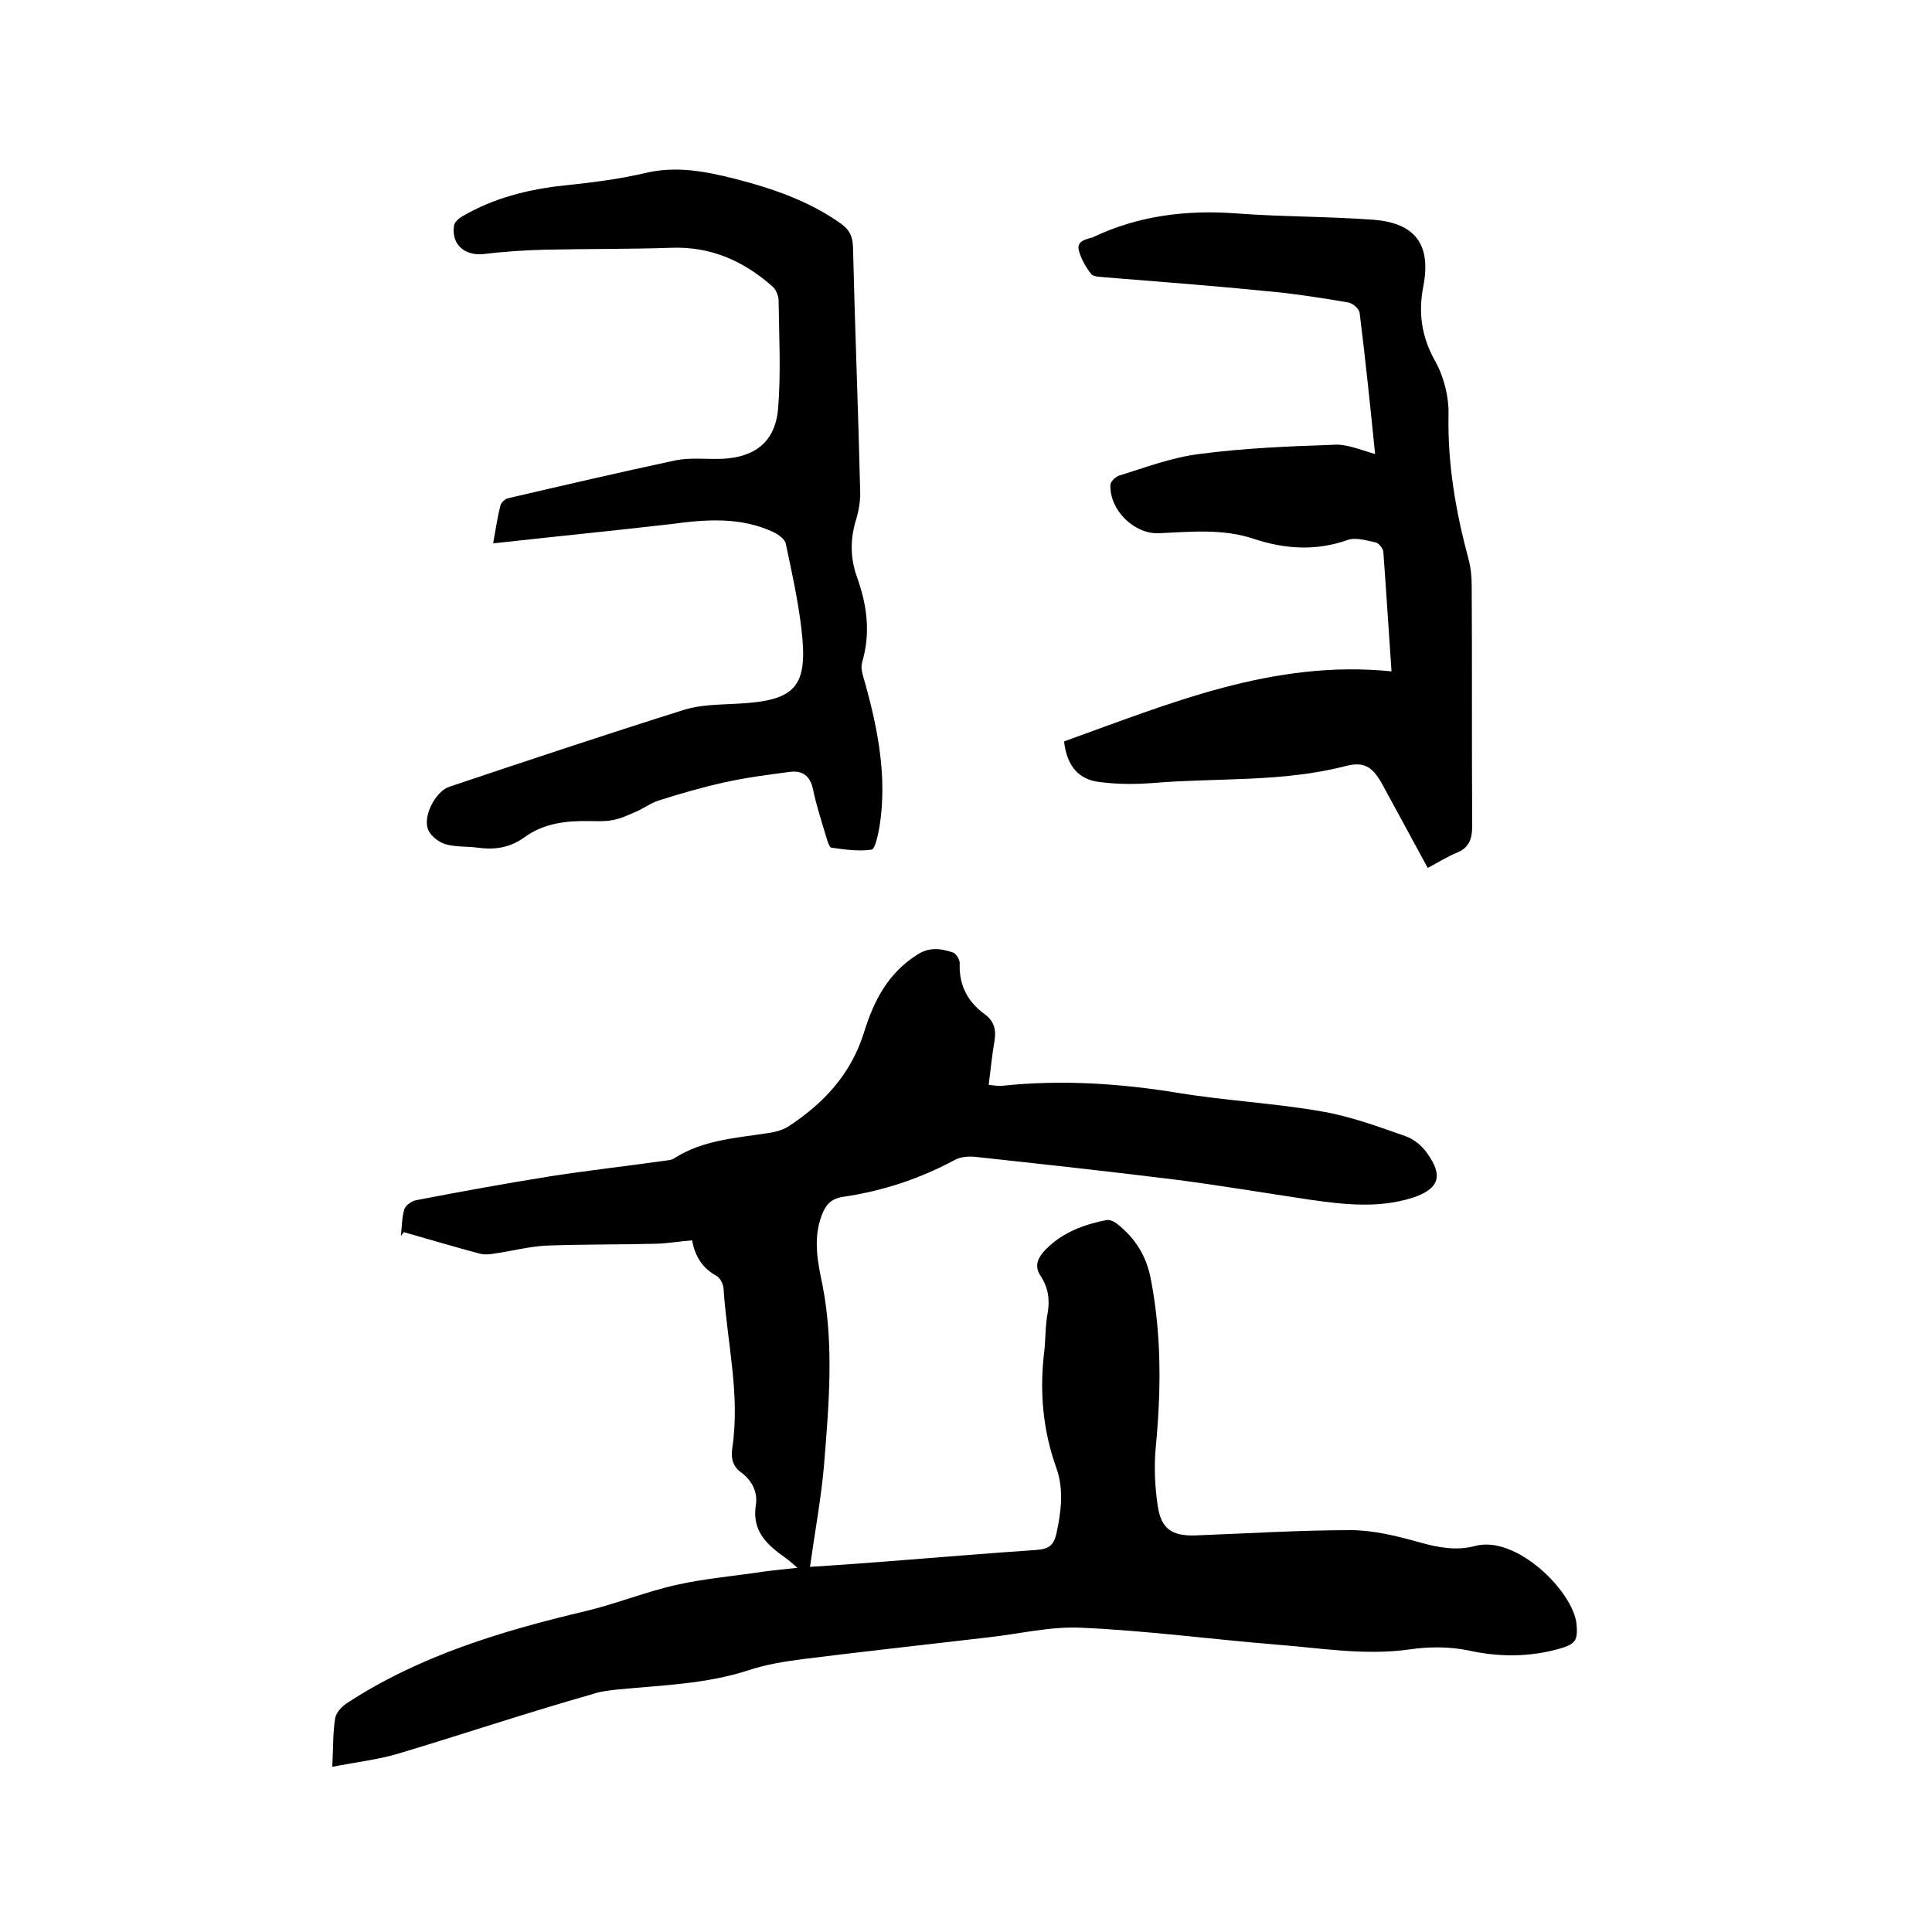 <svg enable-background="new 0 0 400 400" viewBox="0 0 400 400" xmlns="http://www.w3.org/2000/svg"><path d="m68.8 365.8c.2-3.9.1-7 .6-10.1.2-1.1 1.3-2.3 2.3-3 15.1-9.9 32.1-15 49.4-19.1 6.4-1.5 12.7-4.1 19.1-5.5 5.8-1.3 11.9-1.8 17.8-2.7 2.2-.3 4.4-.5 7.1-.8-1-.9-1.7-1.5-2.4-2-3.8-2.7-7.1-5.5-6.2-11.1.4-2.5-.8-5-3-6.6-1.7-1.2-2.2-2.8-1.9-5 1.7-11.2-1.1-22.1-1.8-33.2-.1-.9-.7-2.1-1.4-2.5-2.9-1.6-4.5-4-5.1-7.4-2.5.2-4.9.6-7.3.7-7.7.2-15.4.1-23.1.4-3.4.2-6.9 1.1-10.3 1.6-1 .2-2.1.3-3.1.1-5.3-1.4-10.6-3-15.9-4.5-.2.3-.4.5-.6.8.2-1.8.2-3.8.7-5.5.2-.8 1.5-1.7 2.4-1.9 9.3-1.8 18.7-3.5 28.1-5 7.8-1.2 15.7-2.1 23.6-3.2.6-.1 1.3-.1 1.8-.5 6.1-3.9 13.2-4.2 20-5.3 1.2-.2 2.5-.6 3.5-1.2 7.4-4.8 13.1-10.9 15.8-19.6 2-6.5 5-12.3 11.1-16.1 2.5-1.6 4.9-1.2 7.3-.4.6.2 1.4 1.4 1.4 2.2-.2 4.5 1.6 8 5.2 10.6 1.9 1.4 2.4 3.2 2 5.5-.5 2.9-.8 5.9-1.2 9.1 1 .1 1.9.3 2.8.2 12.3-1.3 24.4-.5 36.6 1.5 9.8 1.6 19.8 2.1 29.5 3.8 5.9 1 11.6 3.1 17.3 5.1 1.8.6 3.5 2 4.6 3.6 3.4 4.7 2.4 7.4-3.1 9.2-7 2.2-14 1.4-21.1.4-9.4-1.4-18.8-3-28.2-4.2-13.7-1.7-27.5-3.2-41.3-4.7-1.4-.1-3 0-4.2.7-7.3 3.9-14.9 6.4-23.1 7.6-2.5.4-3.6 1.7-4.4 3.9-1.8 4.8-.8 9.7.2 14.4 2.4 12.4 1.3 24.9.3 37.3-.6 6.9-1.9 13.8-2.9 21 5-.3 10.3-.7 15.6-1.1 10.4-.8 20.9-1.7 31.3-2.4 2.4-.2 3.5-.8 4.1-3.3 1-4.6 1.6-9.2 0-13.7-2.8-7.8-3.5-15.8-2.5-24.1.3-2.6.2-5.3.7-7.9.5-2.9.1-5.4-1.5-7.8-1.5-2.3-.2-4.1 1.3-5.6 3.4-3.4 7.8-5 12.4-5.9.7-.1 1.6.3 2.2.8 3.8 3 6.1 6.7 7 11.6 2.2 11.5 2.1 22.9 1 34.5-.4 4.1-.2 8.3.4 12.3.7 4.7 2.9 6.2 7.6 6.1 10.8-.4 21.6-1.1 32.3-1.1 4.7 0 9.6 1.2 14.2 2.5 3.9 1.1 7.7 1.8 11.5.8 8.6-2.4 20.4 9.4 21.1 16.1.3 3.5-.2 4.2-3.7 5.2-6.2 1.7-12.4 1.7-18.7.3-3.9-.8-8.2-.8-12.2-.2-9.3 1.3-18.4-.3-27.5-1-13.5-1.1-26.9-2.9-40.5-3.5-6.4-.3-12.8 1.3-19.2 2-12.8 1.5-25.6 2.9-38.4 4.5-3.8.5-7.6 1.1-11.2 2.3-8.9 2.9-18.1 3.1-27.2 4-1.8.2-3.6.4-5.3 1-13.4 3.8-26.5 8.2-39.8 12.2-4.3 1.3-8.8 1.8-13.9 2.8z"/><path d="m284.7 94c-1-9.9-2-19.6-3.2-29.2-.1-.9-1.5-2.1-2.5-2.2-5.8-1-11.7-1.9-17.6-2.4-10.9-1.1-21.9-1.9-32.8-2.8-.9-.1-2.3-.1-2.7-.7-1.1-1.4-2-3-2.5-4.7-.6-2 1.2-2.4 2.6-2.8.1 0 .2 0 .3-.1 9.5-4.5 19.5-5.7 29.9-4.9 9.4.7 18.8.6 28.2 1.3 8.7.7 11.9 5.2 10.3 13.7-1.1 5.5-.4 10.5 2.4 15.5 1.8 3.2 2.9 7.4 2.8 11.2-.2 10.2 1.5 20 4.1 29.7.5 1.8.7 3.7.7 5.6.1 16.6 0 33.2.1 49.8 0 2.8-.7 4.6-3.3 5.6-1.9.8-3.7 1.9-5.9 3.1-3.2-5.9-6.3-11.6-9.4-17.3-2-3.6-3.7-4.8-7.6-3.8-13.1 3.4-26.5 2.4-39.7 3.5-3.8.3-7.6.3-11.3-.2-4.2-.5-6.7-3.2-7.3-8.4 21.8-7.8 43.3-17 67.8-14.5-.6-8.6-1.1-16.7-1.7-24.8-.1-.7-1-1.8-1.6-1.9-1.9-.4-4.2-1.1-5.8-.5-6.5 2.3-12.9 1.9-19.3-.2-6.5-2.2-13.1-1.5-19.8-1.2-5.1.2-10.2-4.8-10-10 0-.7 1-1.6 1.7-1.9 5.5-1.7 11-3.8 16.7-4.5 9.1-1.2 18.3-1.6 27.5-1.9 2.8-.3 5.7 1 8.9 1.9z"/><path d="m102.1 112.5c.6-3.3.9-5.5 1.5-7.8.1-.6.9-1.3 1.4-1.5 11.6-2.7 23.2-5.4 34.9-7.9 3.1-.6 6.3-.2 9.5-.3 6.9-.3 11.1-3.5 11.7-10.4.6-7.4.2-15 .1-22.4 0-1-.6-2.4-1.4-3-5.9-5.2-12.7-8.2-20.8-7.9-8.8.3-17.5.2-26.3.4-4.2.1-8.4.4-12.6.9-3.9.4-6.7-2-6.1-5.9.1-.7 1-1.5 1.7-1.9 6.5-3.8 13.6-5.6 21.1-6.4 5.7-.6 11.4-1.3 16.9-2.6 6.4-1.5 12.4-.3 18.4 1.2 7.8 2 15.4 4.6 22 9.3 1.7 1.2 2.4 2.5 2.5 4.7.4 17 1.1 34 1.5 51.1 0 1.8-.3 3.6-.8 5.3-1.3 4.1-1.3 8 .1 12 2.1 5.8 2.9 11.6 1.1 17.7-.4 1.3.2 2.9.6 4.3 2.7 9.7 4.6 19.6 3 29.7-.3 1.7-.9 4.6-1.6 4.8-2.7.4-5.6 0-8.4-.4-.4-.1-.8-1.4-1-2.1-1-3.3-2.1-6.7-2.8-10.1-.6-2.7-2.2-3.8-4.7-3.5-4.6.6-9.2 1.2-13.7 2.2s-9 2.3-13.4 3.7c-1.7.5-3.1 1.6-4.7 2.3s-3.3 1.5-5 1.8c-1.5.3-3.2.2-4.7.2-4.8-.1-9.5.4-13.6 3.4-2.9 2.1-6.1 2.6-9.6 2.1-2.2-.3-4.5-.1-6.6-.7-1.4-.4-3-1.6-3.6-2.9-1.3-2.7 1.4-8 4.3-9 16.1-5.4 32.3-10.8 48.5-15.9 3.4-1.1 7.3-1.1 11-1.3 12.3-.6 14.9-3.4 13.4-15.7-.7-5.9-2-11.7-3.2-17.4-.2-1-1.5-1.9-2.5-2.4-6.8-3.2-13.9-2.7-21.2-1.7-12.2 1.4-24.3 2.6-36.9 4z"/></svg>